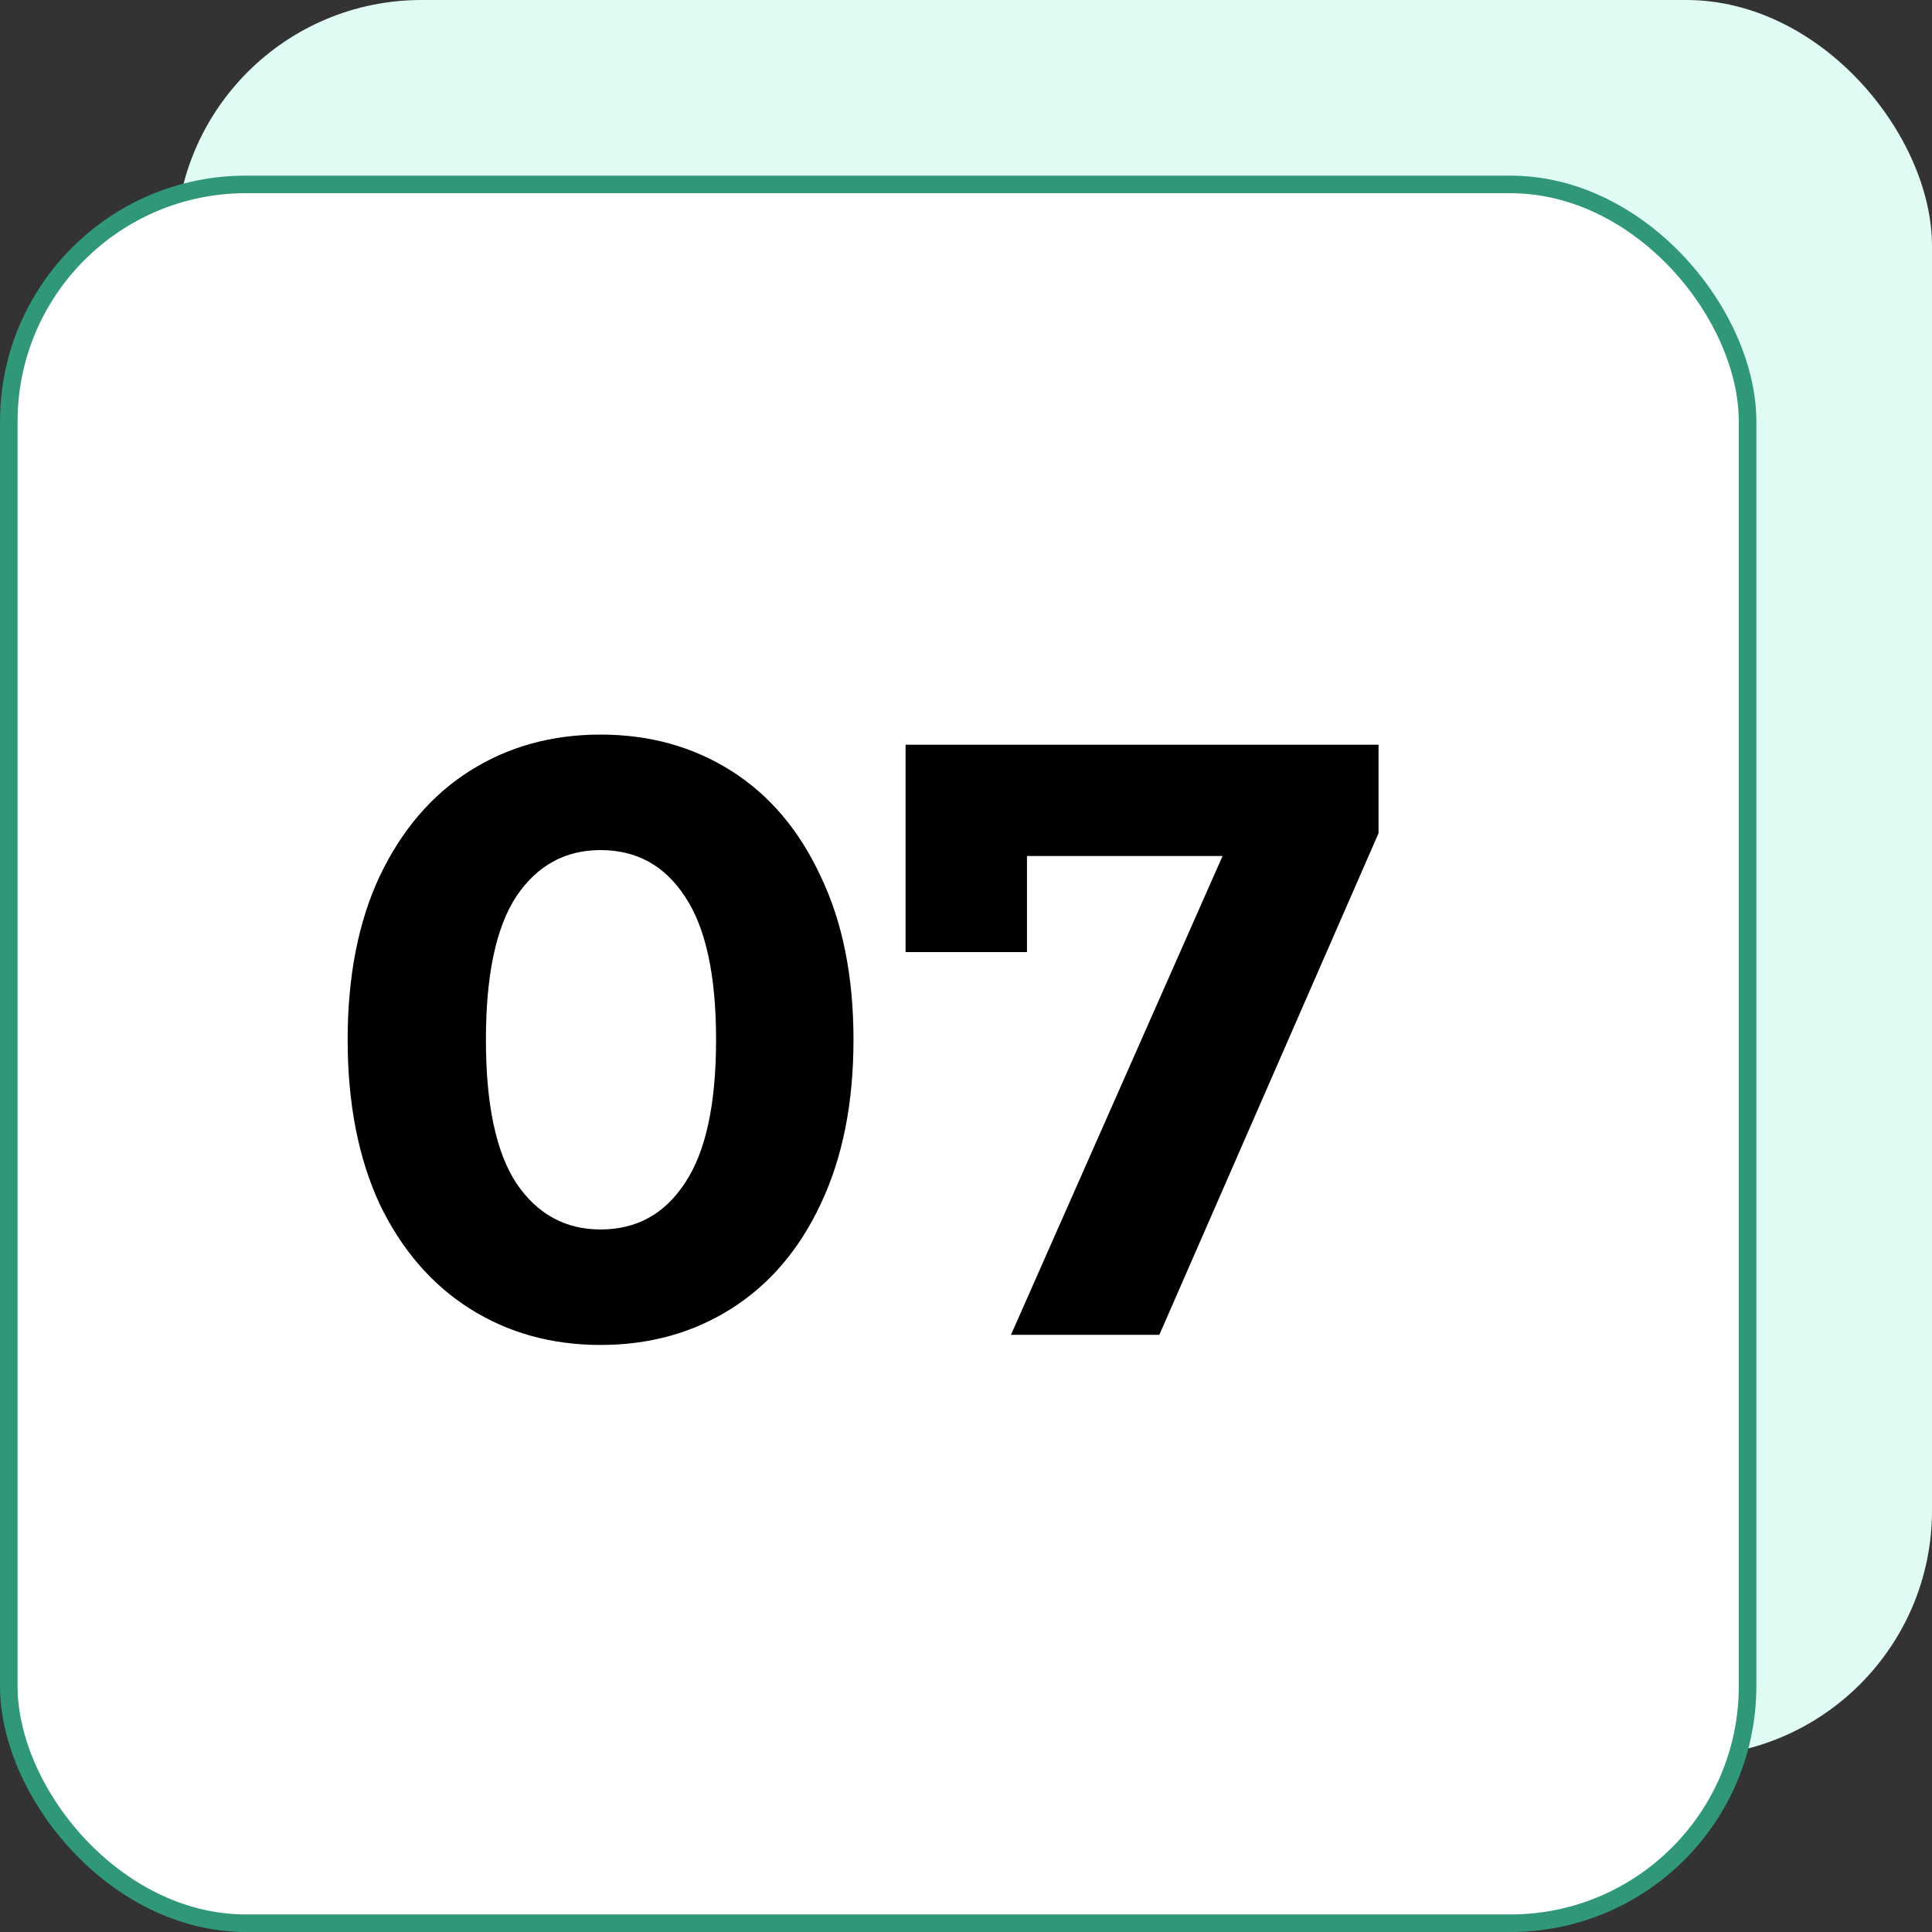 <?xml version="1.0" encoding="UTF-8"?> <svg xmlns="http://www.w3.org/2000/svg" width="55" height="55" viewBox="0 0 55 55" fill="none"><rect x="0" y="0" width="55" height="55" fill="#333333" stroke="none"/><rect x="5" width="50" height="50" rx="7" fill="#E0FBF3"></rect><rect x="0.25" y="5.25" width="49.5" height="49.5" rx="6.75" fill="white" stroke="#309779" stroke-width="0.5"></rect><path d="M17.097 38.288C15.705 38.288 14.465 37.944 13.377 37.256C12.289 36.568 11.433 35.576 10.809 34.28C10.201 32.968 9.897 31.408 9.897 29.6C9.897 27.792 10.201 26.24 10.809 24.944C11.433 23.632 12.289 22.632 13.377 21.944C14.465 21.256 15.705 20.912 17.097 20.912C18.489 20.912 19.729 21.256 20.817 21.944C21.905 22.632 22.753 23.632 23.361 24.944C23.985 26.24 24.297 27.792 24.297 29.6C24.297 31.408 23.985 32.968 23.361 34.28C22.753 35.576 21.905 36.568 20.817 37.256C19.729 37.944 18.489 38.288 17.097 38.288ZM17.097 35C18.121 35 18.921 34.56 19.497 33.68C20.089 32.8 20.385 31.44 20.385 29.6C20.385 27.76 20.089 26.4 19.497 25.52C18.921 24.64 18.121 24.2 17.097 24.2C16.089 24.2 15.289 24.64 14.697 25.52C14.121 26.4 13.833 27.76 13.833 29.6C13.833 31.44 14.121 32.8 14.697 33.68C15.289 34.56 16.089 35 17.097 35ZM39.244 21.2V23.72L33.004 38H28.78L34.804 24.368H29.236V27.104H25.78V21.2H39.244Z" fill="black"></path></svg> 